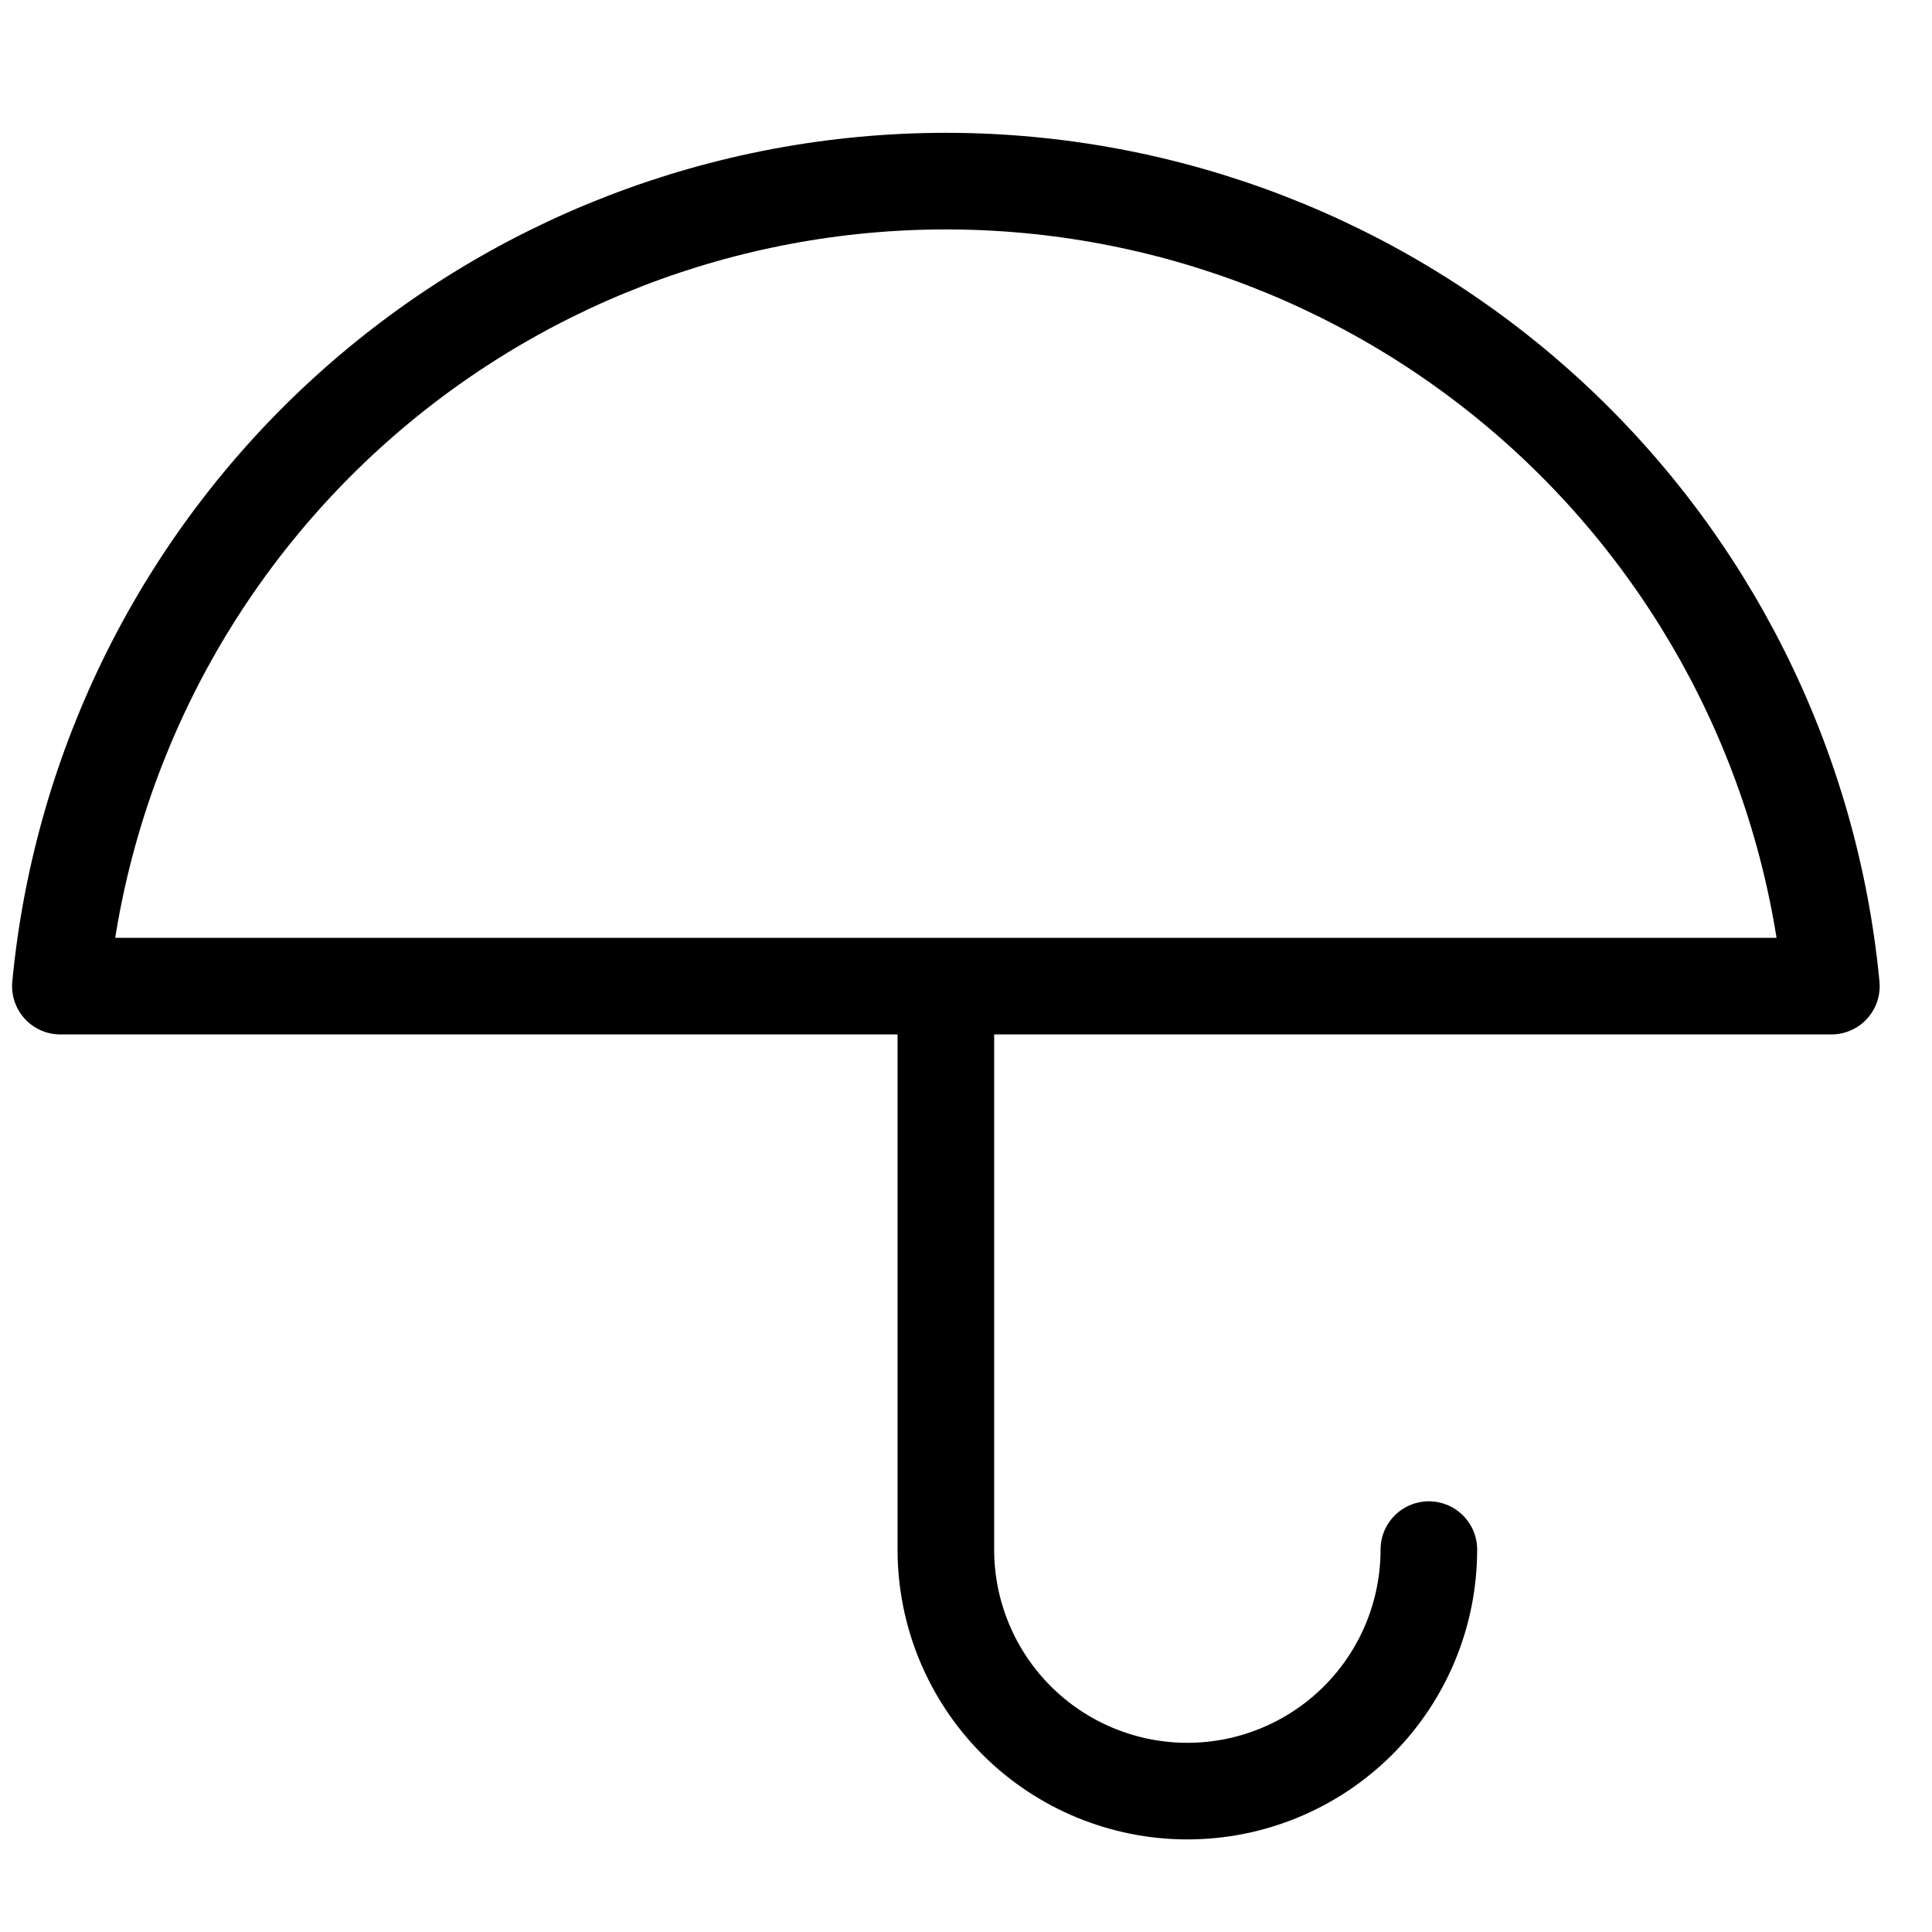 <svg width="40" height="40" viewBox="0 0 40 40" fill="none" xmlns="http://www.w3.org/2000/svg">
<path d="M29.583 32.083C29.583 33.409 29.057 34.681 28.119 35.619C27.181 36.556 25.909 37.083 24.583 37.083C23.257 37.083 21.985 36.556 21.048 35.619C20.11 34.681 19.583 33.409 19.583 32.083V20.417M37.917 20.417C37.481 15.856 35.362 11.621 31.972 8.539C28.582 5.458 24.165 3.75 19.583 3.75C15.002 3.75 10.585 5.458 7.195 8.539C3.805 11.621 1.685 15.856 1.25 20.417H37.917Z" stroke="black" stroke-width="2" stroke-linecap="round" stroke-linejoin="round"/>
</svg>

